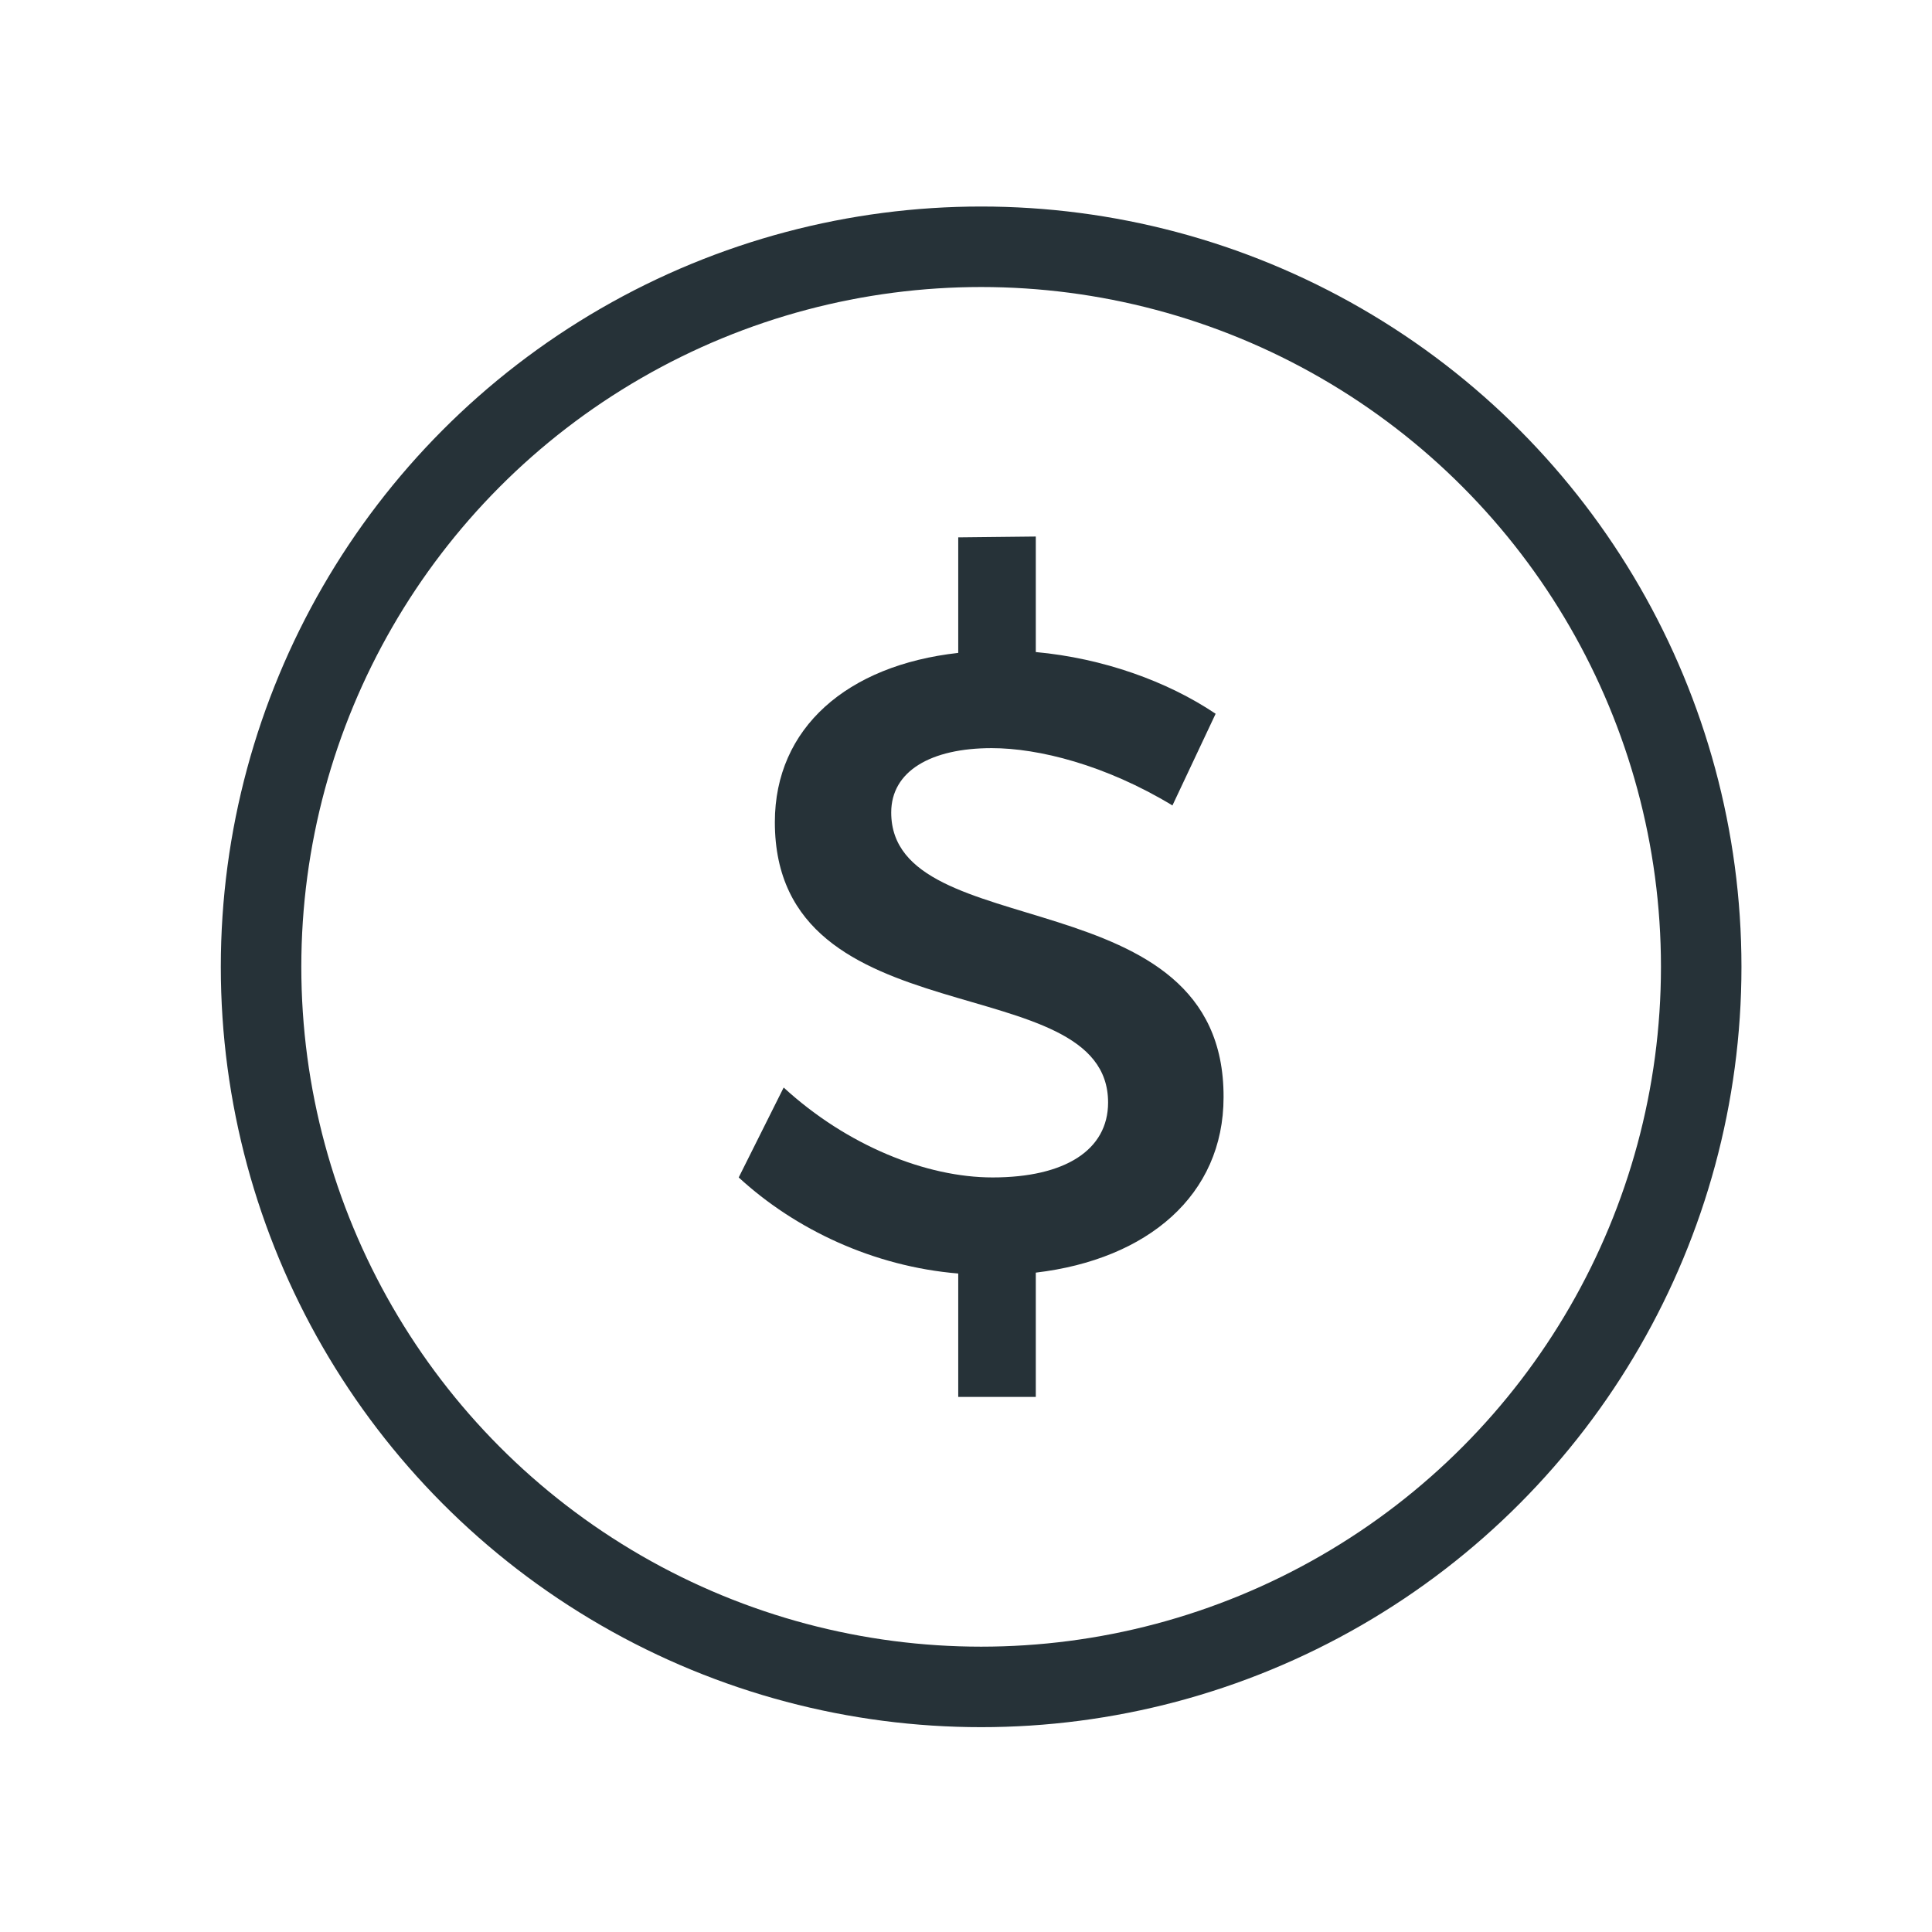 <?xml version="1.0" encoding="utf-8"?>
<!-- Generator: Adobe Illustrator 24.2.3, SVG Export Plug-In . SVG Version: 6.00 Build 0)  -->
<svg version="1.1" id="Icons" xmlns="http://www.w3.org/2000/svg" xmlns:xlink="http://www.w3.org/1999/xlink" x="0px" y="0px"
	 viewBox="0 0 48 48" enable-background="new 0 0 48 48" xml:space="preserve">
<path fill="#263238" d="M22.142,20.186c0-1.029,0.986-1.599,2.497-1.599c1.161,0,2.825,0.416,4.49,1.424l1.073-2.278
	c-1.205-0.81-2.803-1.38-4.468-1.533v-2.87l-1.927,0.021v2.87c-2.759,0.307-4.556,1.862-4.556,4.205
	c0,5.454,8.279,3.549,8.279,6.965c0,1.183-1.073,1.862-2.87,1.862c-1.643,0-3.614-0.788-5.19-2.234l-1.117,2.234
	c1.402,1.292,3.351,2.213,5.454,2.387v3.066h1.927v-3.088c2.781-0.329,4.665-1.927,4.665-4.358
	C30.421,21.741,22.142,23.537,22.142,20.186z"/>
<circle fill="none" stroke="#263238" stroke-width="2" stroke-miterlimit="10" cx="24.376" cy="24.021" r="17.89"/>
</svg>
